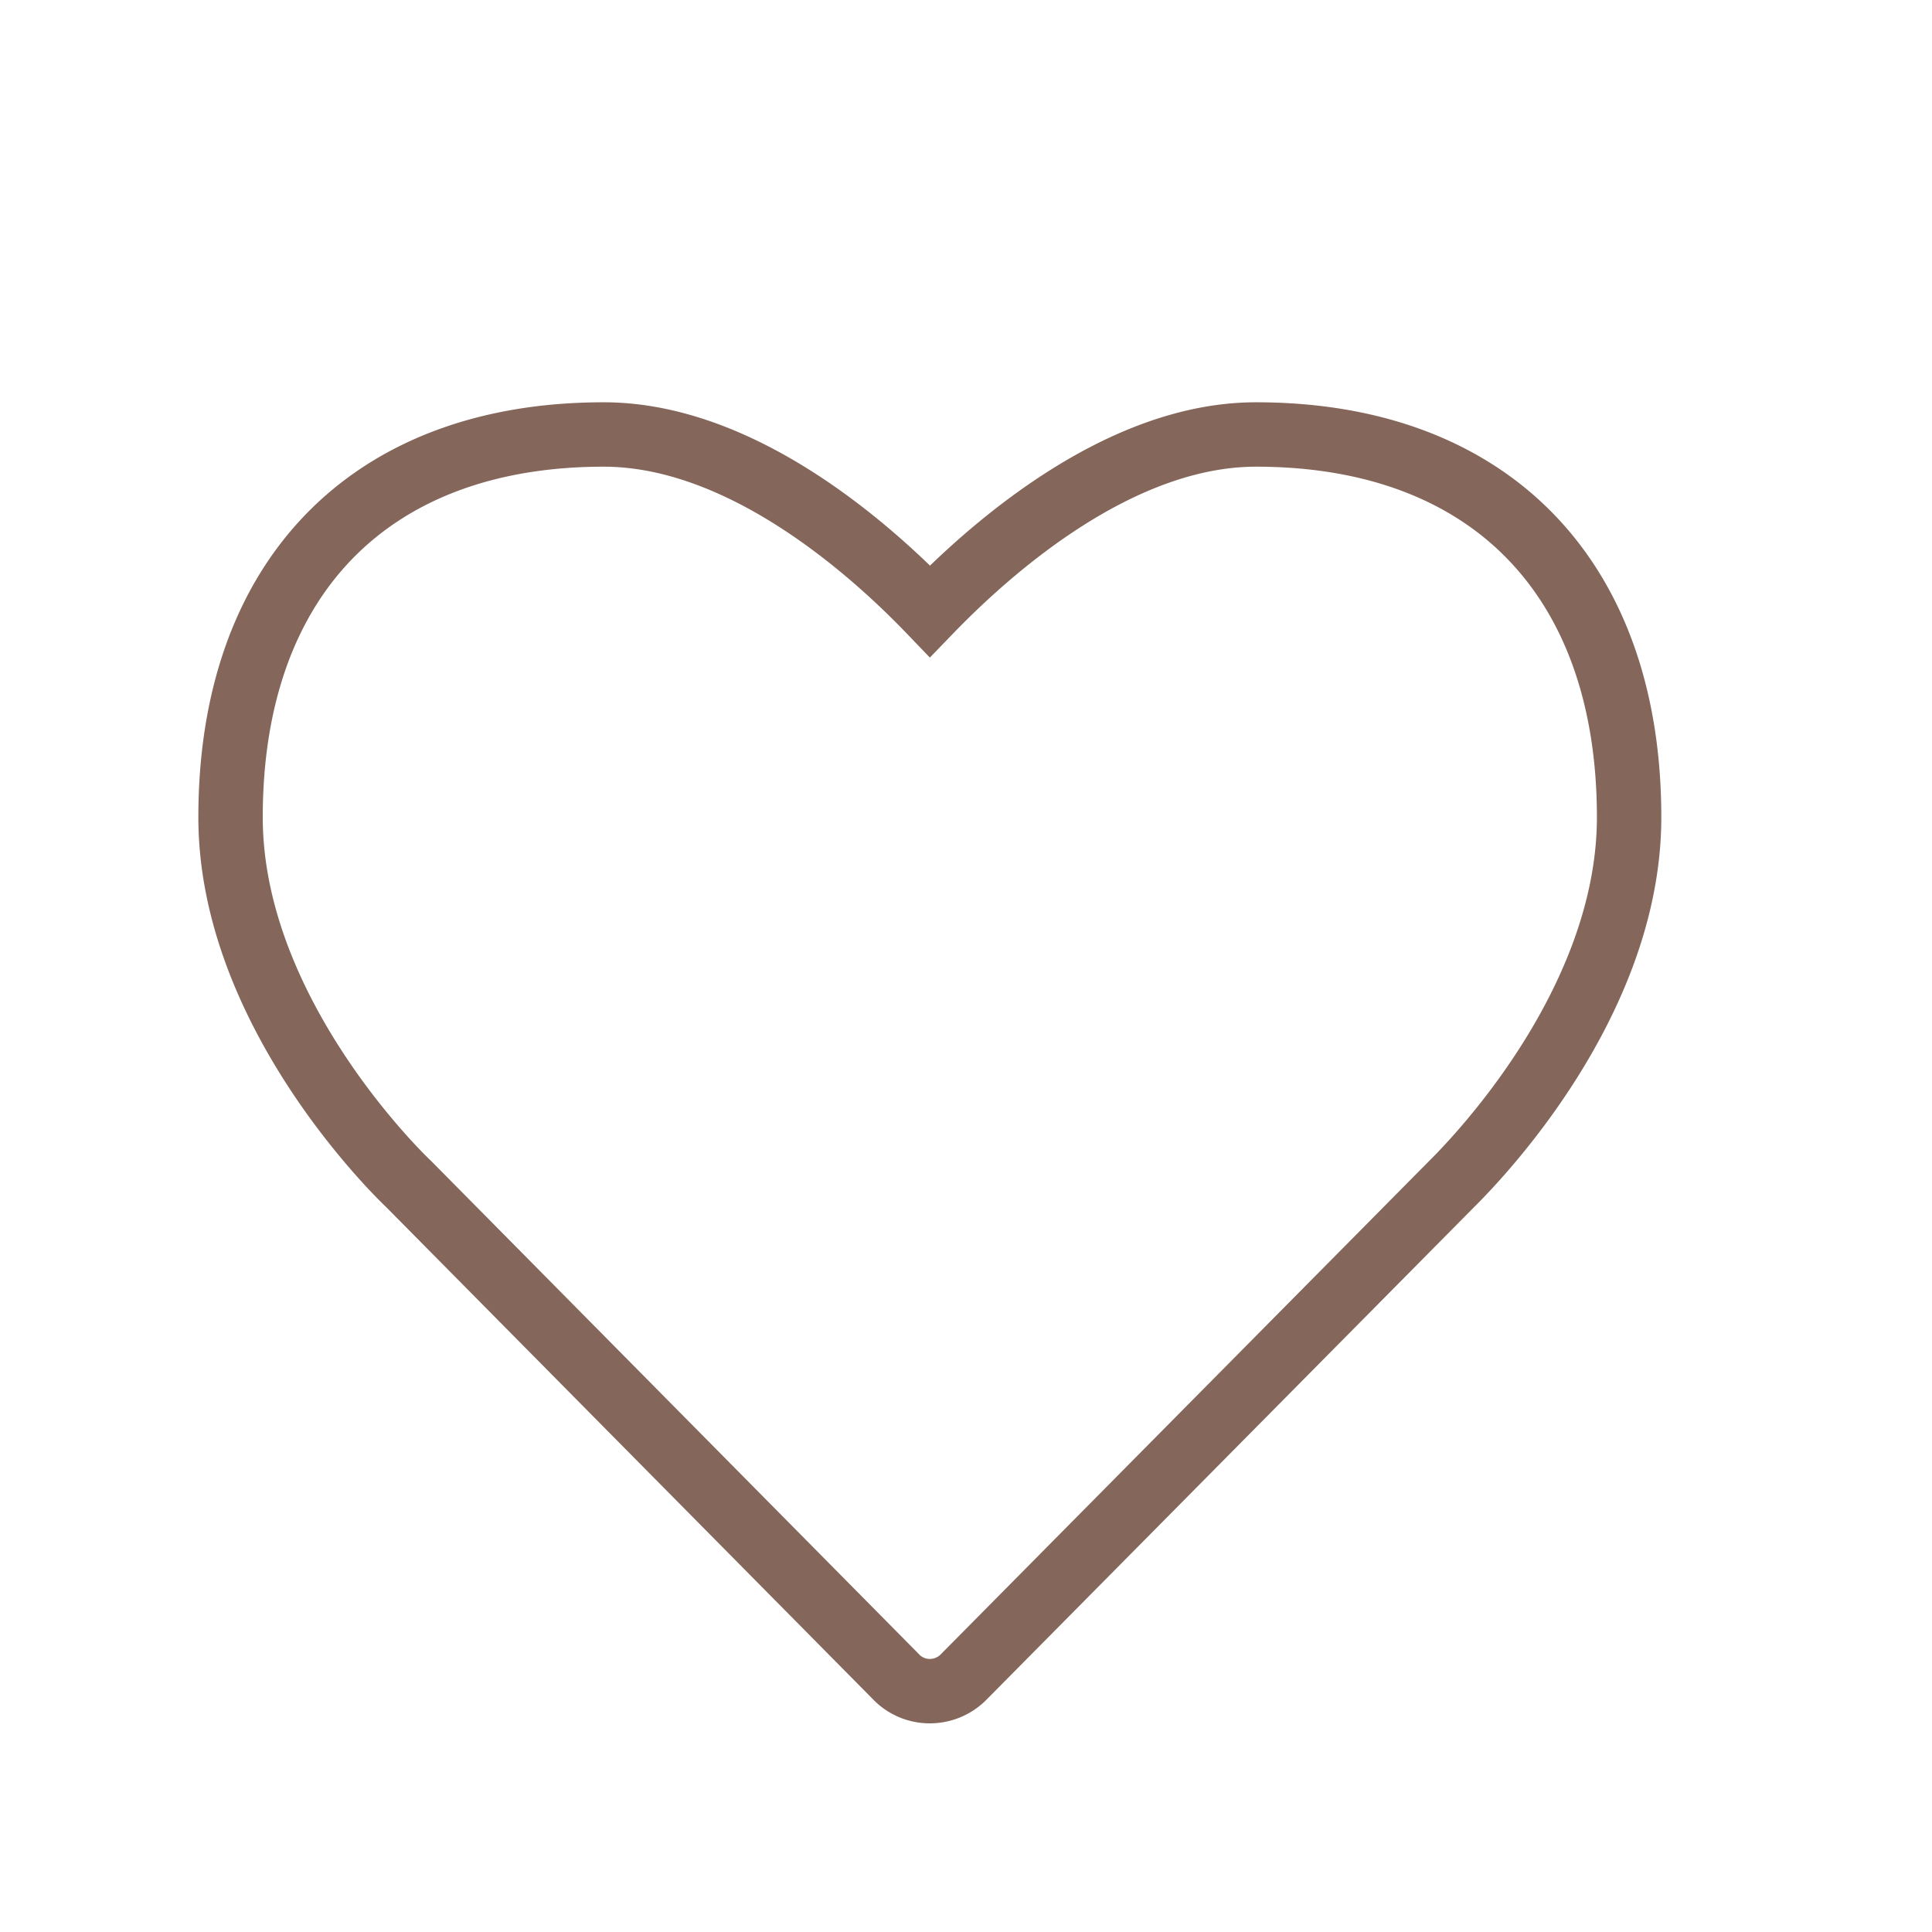 <svg xmlns="http://www.w3.org/2000/svg" viewBox="0 0 90 90"><title>heart</title><g id="Ebene_2" data-name="Ebene 2"><g id="Ebene_1-2" data-name="Ebene 1"><path d="M43.32,78.78a2.21,2.21,0,0,0,1.6-.69L67.56,55.22c.33-.34,8.33-8,8.33-17.15,0-11.16-6.51-17.83-17.38-17.83-6.36,0-12.32,5.26-15.19,8.23-2.88-3-8.84-8.23-15.2-8.23-10.87,0-17.38,6.67-17.38,17.83,0,9.15,8,16.81,8.29,17.08L41.72,78.09A2.17,2.17,0,0,0,43.32,78.78Z" style="fill:none;stroke:#84665a;stroke-miterlimit:5.167;stroke-width:3px"/><rect width="90" height="90" style="fill:none"/></g></g></svg>